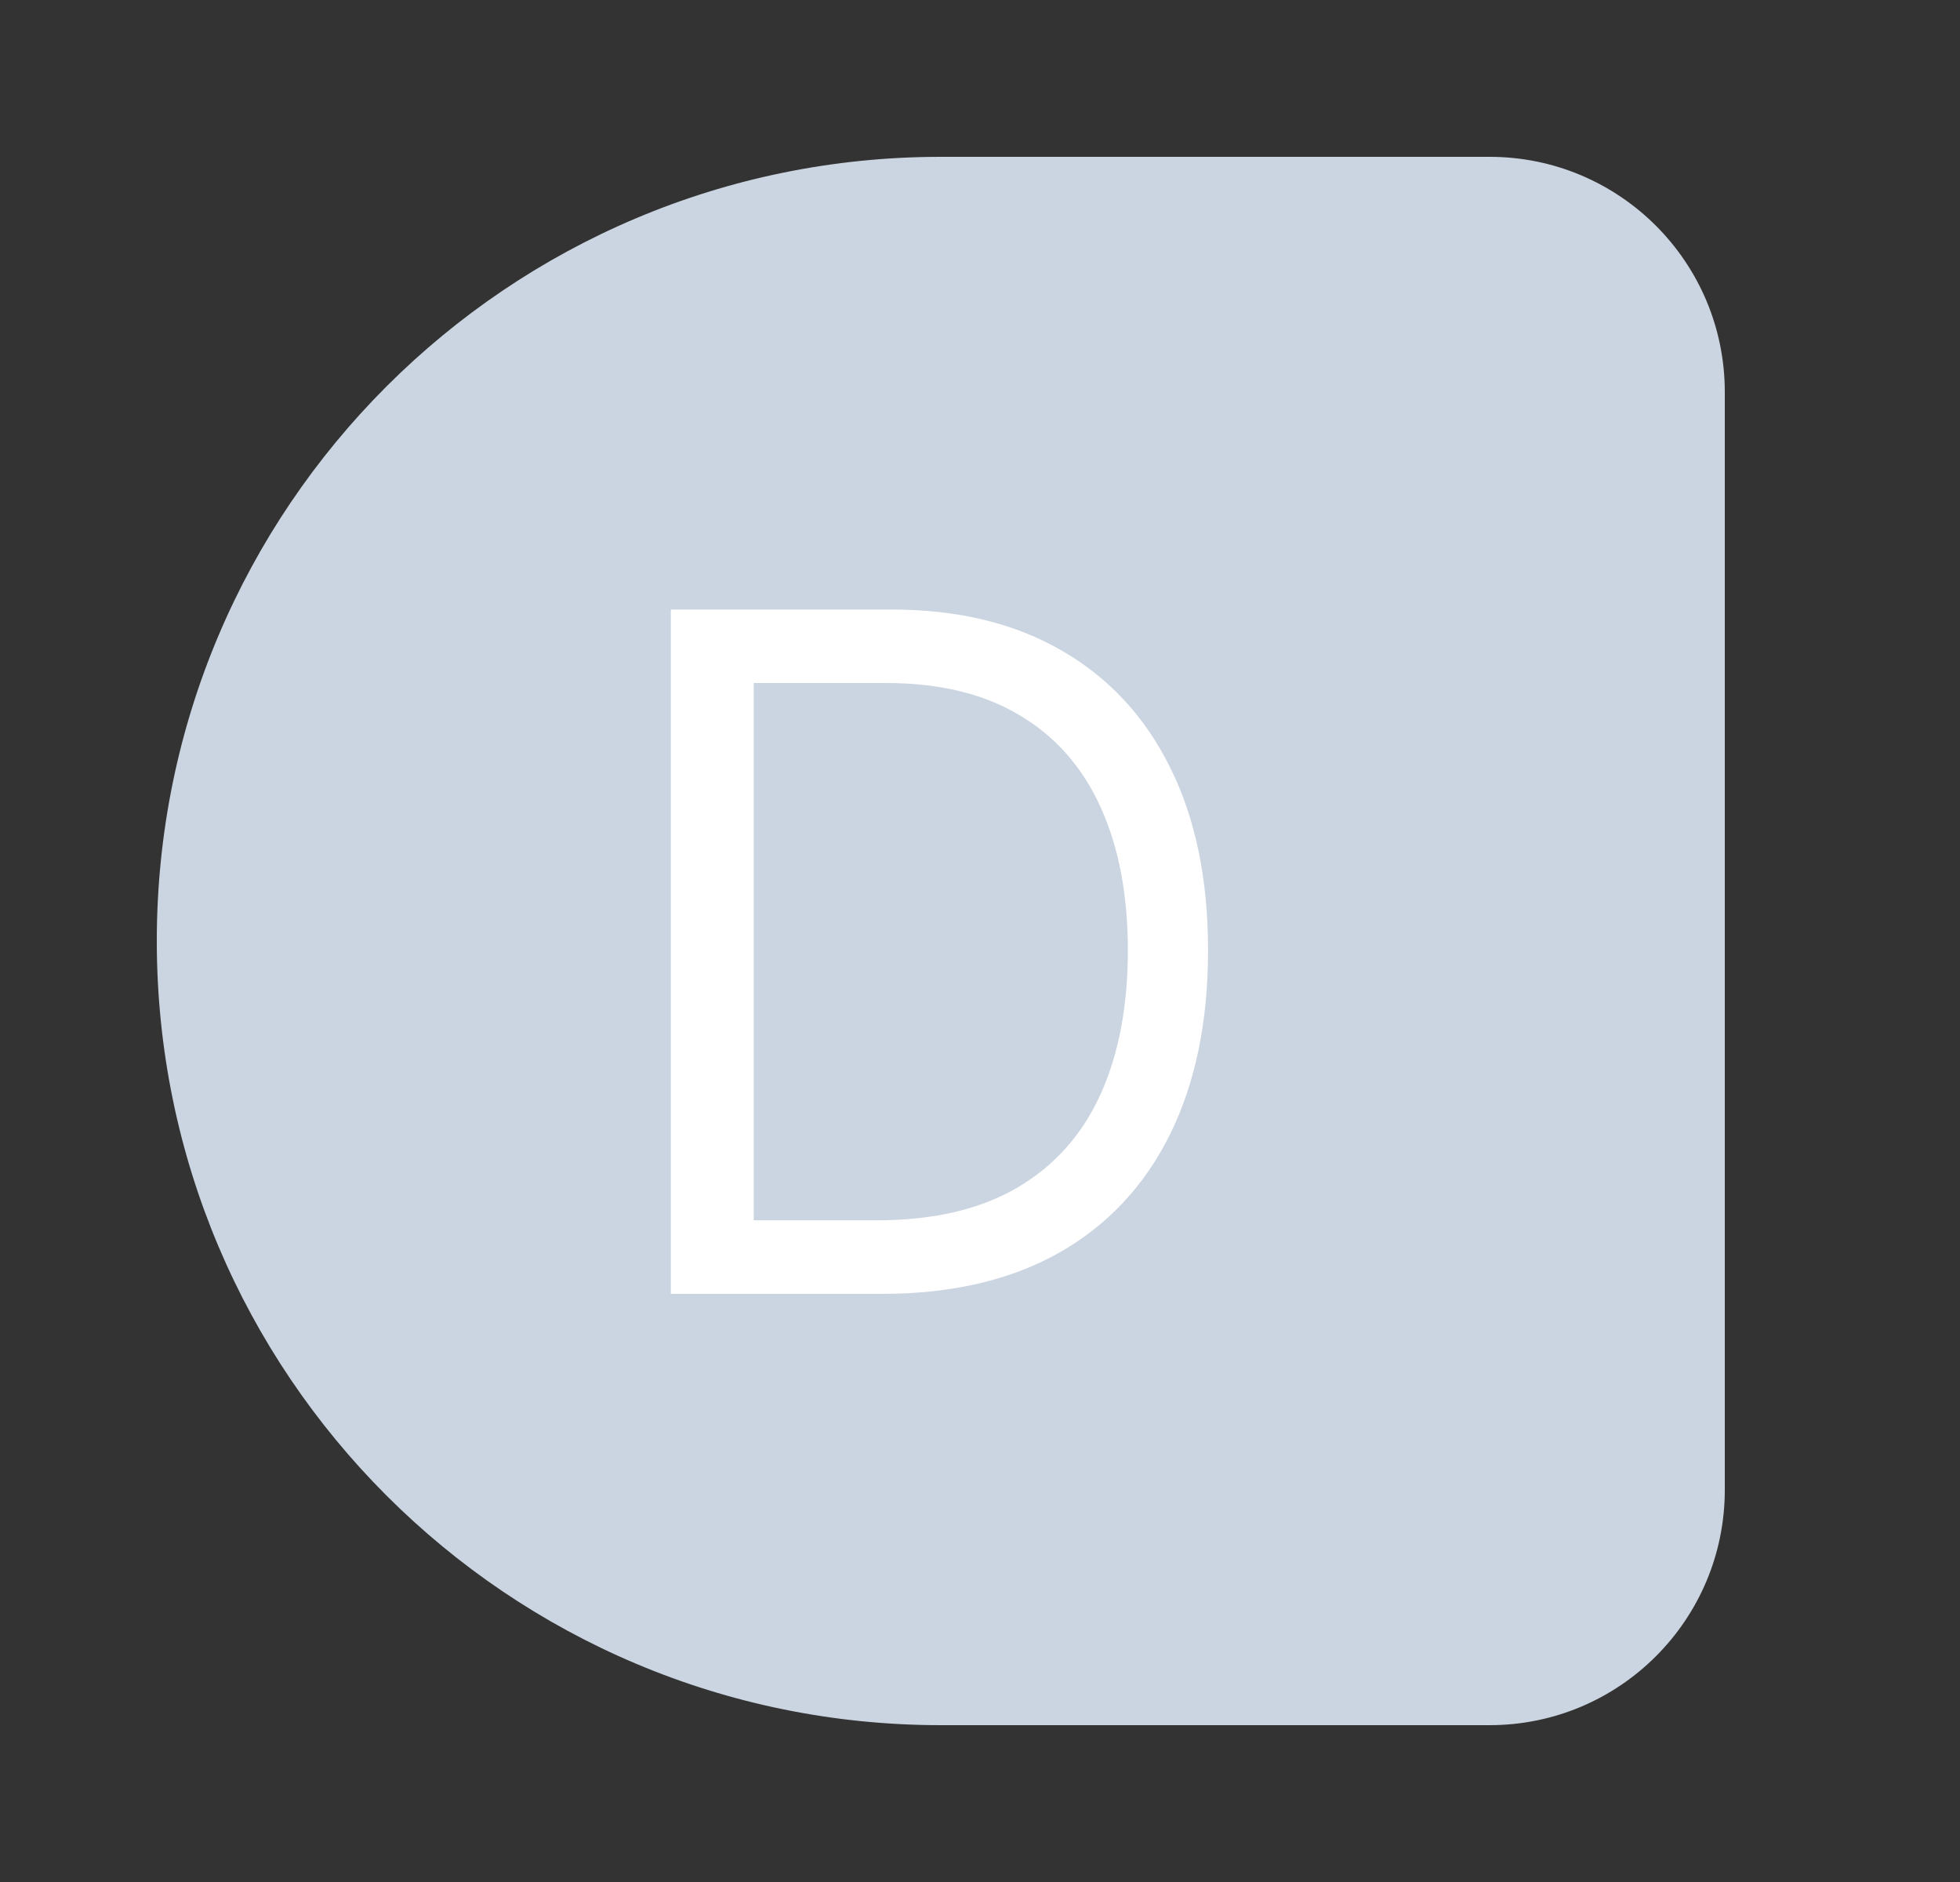 <svg width="25" height="24" viewBox="0 0 25 24" fill="none" xmlns="http://www.w3.org/2000/svg">
<rect x="0" y="0" width="25" height="24" fill="#333333" stroke="none"/>
<path d="M2 12C2 6.477 6.477 2 12 2H19C20.657 2 22 3.343 22 5V19C22 20.657 20.657 22 19 22H12C6.477 22 2 17.523 2 12Z" fill="#CBD5E1"/>
<path d="M11.25 16.5H8.557V7.773H11.369C12.216 7.773 12.94 7.947 13.543 8.297C14.145 8.643 14.607 9.142 14.928 9.793C15.249 10.44 15.409 11.216 15.409 12.119C15.409 13.028 15.247 13.811 14.923 14.467C14.599 15.121 14.128 15.624 13.508 15.976C12.889 16.325 12.136 16.5 11.25 16.5ZM9.614 15.562H11.182C11.903 15.562 12.501 15.423 12.976 15.145C13.45 14.867 13.804 14.47 14.037 13.956C14.27 13.442 14.386 12.829 14.386 12.119C14.386 11.415 14.271 10.808 14.041 10.3C13.811 9.788 13.467 9.396 13.01 9.124C12.553 8.848 11.983 8.71 11.301 8.71H9.614V15.562Z" fill="white"/>
</svg>
